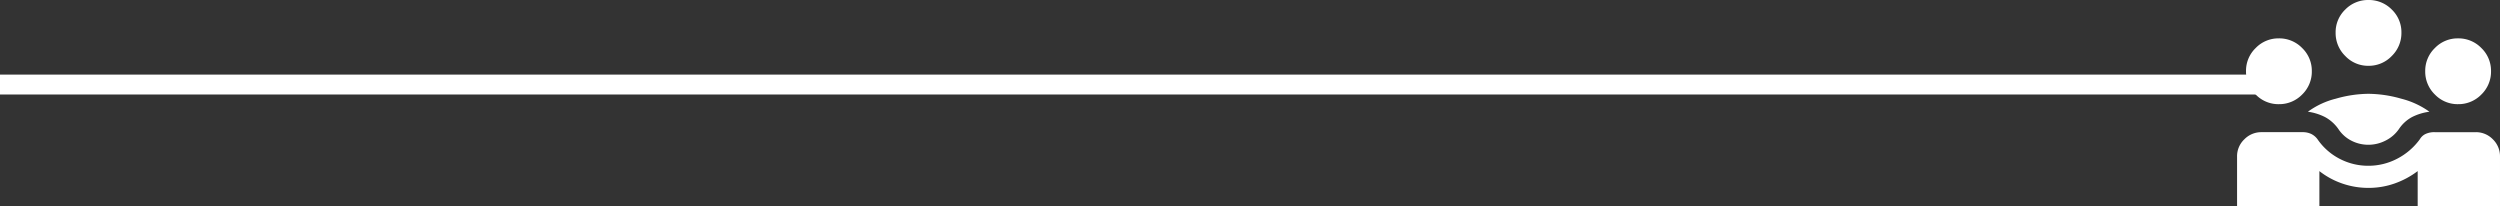<svg xmlns="http://www.w3.org/2000/svg" width="628.27" height="51.791" viewBox="0 0 628.27 51.791">
  <rect x="0" y="0" width="628.27" height="51.791" fill="#333333" stroke="none"/>
  <g id="Resultado_EticaNegocio3" transform="translate(-13389.307 14116.748)">
    <g id="Resultados_Wand" transform="translate(27.807 176)">
      <line id="Line_21" data-name="Line 21" x1="569.193" transform="translate(13361.5 -14271.5)" fill="none" stroke="#fff" stroke-width="5"/>
    </g>
    <path id="diversity_3_FILL0_wght700_GRAD0_opsz48_1_" data-name="diversity_3_FILL0_wght700_GRAD0_opsz48 (1)" d="M11-795.209v-12.455a5.841,5.841,0,0,1,1.83-4.328,5.933,5.933,0,0,1,4.292-1.794H27.4a5,5,0,0,1,2.252.457,4.344,4.344,0,0,1,1.548,1.3,15.167,15.167,0,0,0,5.559,4.926A15.462,15.462,0,0,0,44-805.342a15.529,15.529,0,0,0,7.213-1.759,16.291,16.291,0,0,0,5.735-4.926,3.29,3.29,0,0,1,1.407-1.3,5.181,5.181,0,0,1,2.322-.457H70.954a5.9,5.9,0,0,1,4.328,1.794,5.9,5.9,0,0,1,1.794,4.328v12.455H56.388V-804a21.35,21.35,0,0,1-5.77,3.1A19.6,19.6,0,0,1,44-799.783a19.955,19.955,0,0,1-6.544-1.091A19.668,19.668,0,0,1,31.688-804v8.8Zm33-15.411a9.261,9.261,0,0,1-4.257-1.02,8.519,8.519,0,0,1-3.272-2.92,9.745,9.745,0,0,0-3.378-3.026,13.535,13.535,0,0,0-4.292-1.337,20.058,20.058,0,0,1,7-3.272,30.512,30.512,0,0,1,8.2-1.231,30.731,30.731,0,0,1,8.268,1.231,20.875,20.875,0,0,1,7.072,3.272,13.588,13.588,0,0,0-4.363,1.337,9.167,9.167,0,0,0-3.307,3.026,8.883,8.883,0,0,1-3.343,2.885A9.43,9.43,0,0,1,44-810.619Zm-22.518-10.2a7.922,7.922,0,0,1-5.805-2.428,8,8,0,0,1-2.428-5.876,7.922,7.922,0,0,1,2.428-5.805,7.922,7.922,0,0,1,5.805-2.428,8,8,0,0,1,5.876,2.428,7.922,7.922,0,0,1,2.428,5.805,8,8,0,0,1-2.428,5.876A8,8,0,0,1,21.485-820.823Zm45.036,0a7.922,7.922,0,0,1-5.805-2.428,8,8,0,0,1-2.428-5.876,7.922,7.922,0,0,1,2.428-5.805,7.922,7.922,0,0,1,5.805-2.428,8,8,0,0,1,5.876,2.428,7.922,7.922,0,0,1,2.428,5.805,8,8,0,0,1-2.428,5.876A8,8,0,0,1,66.521-820.823ZM44-830.463a7.866,7.866,0,0,1-5.805-2.463,8.038,8.038,0,0,1-2.428-5.841,7.888,7.888,0,0,1,2.428-5.841A7.98,7.98,0,0,1,44-847a8.063,8.063,0,0,1,5.876,2.393,7.888,7.888,0,0,1,2.428,5.841,8.038,8.038,0,0,1-2.428,5.841A7.946,7.946,0,0,1,44-830.463Z" transform="translate(13940.5 -13269.748)" fill="#fff"/>
  </g>
</svg>
